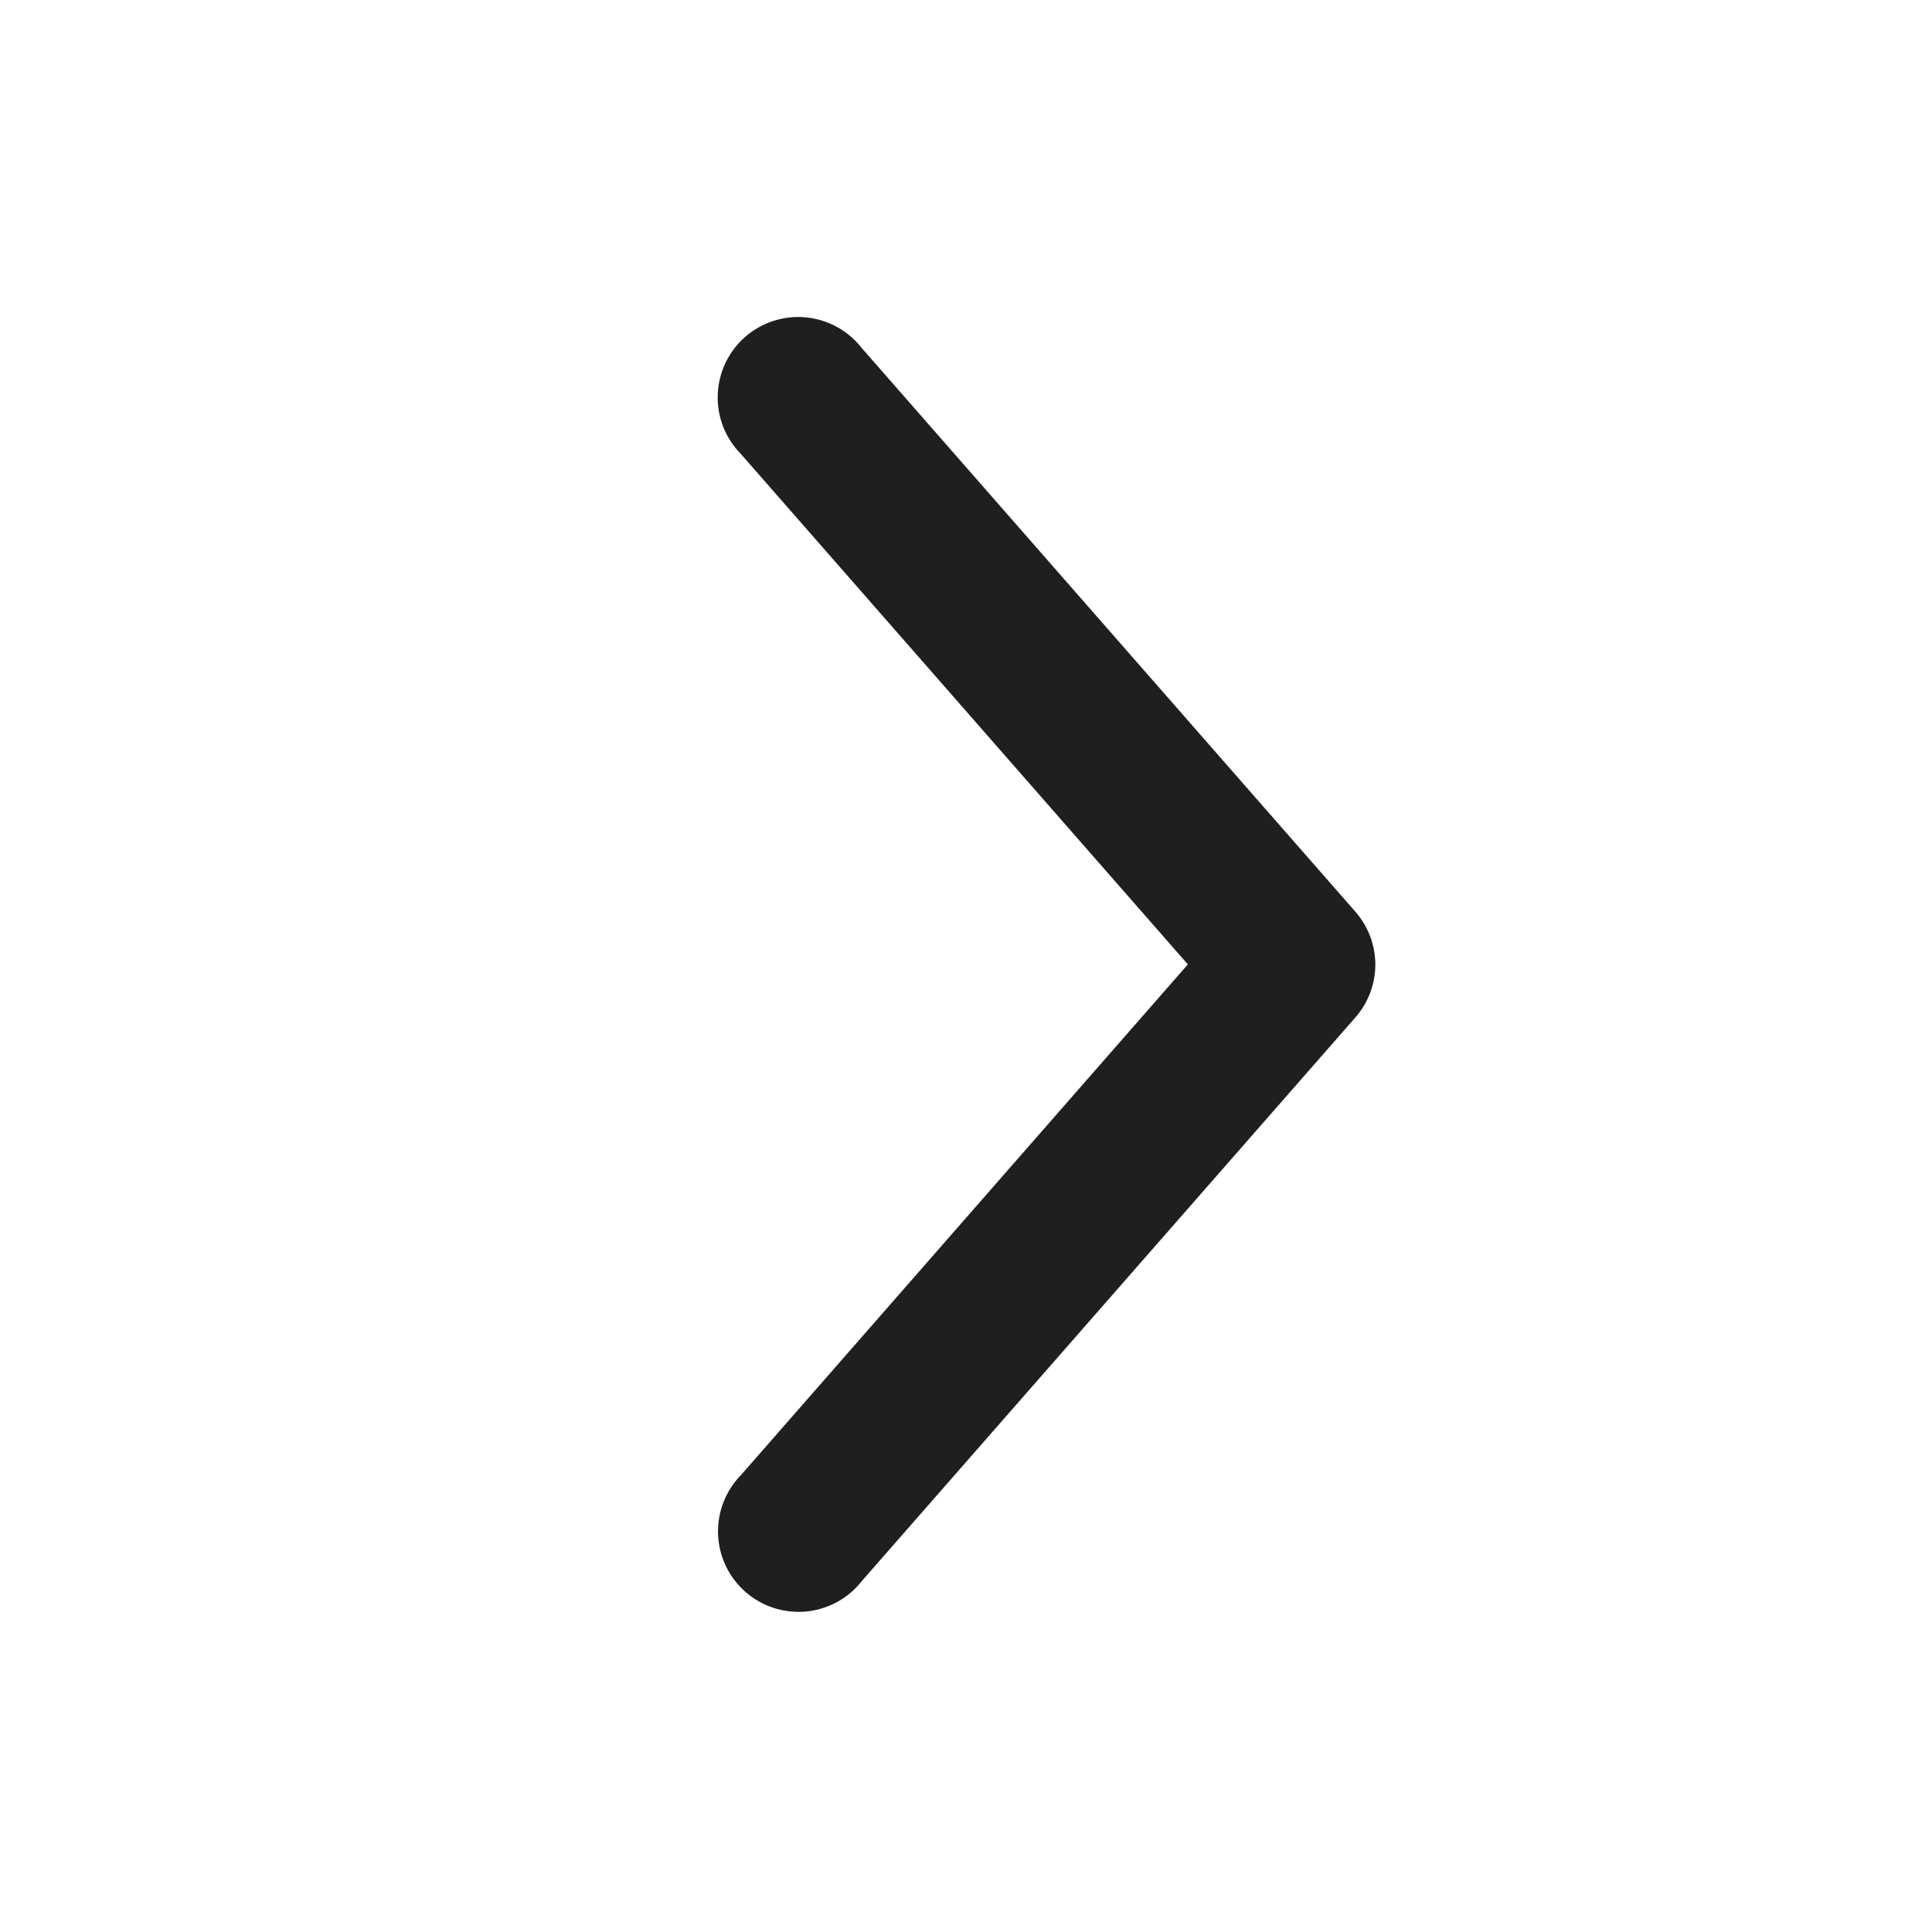 <svg xmlns="http://www.w3.org/2000/svg" width="24" height="24" viewBox="0 0 24 24" fill="none">
<path d="M17.085 11.98C17.085 12.223 16.997 12.457 16.837 12.639L10.707 19.639C10.623 19.747 10.518 19.835 10.399 19.901C10.279 19.966 10.148 20.006 10.012 20.019C9.877 20.031 9.74 20.016 9.61 19.974C9.481 19.932 9.361 19.864 9.259 19.774C9.157 19.684 9.074 19.575 9.016 19.452C8.957 19.329 8.925 19.195 8.92 19.059C8.915 18.923 8.938 18.788 8.987 18.661C9.037 18.534 9.111 18.418 9.207 18.321L14.756 11.98L9.203 5.639C9.107 5.542 9.033 5.427 8.983 5.3C8.934 5.173 8.911 5.038 8.916 4.902C8.921 4.766 8.953 4.632 9.012 4.509C9.07 4.386 9.153 4.276 9.255 4.186C9.357 4.097 9.477 4.029 9.606 3.987C9.736 3.945 9.873 3.929 10.008 3.942C10.143 3.955 10.275 3.995 10.395 4.06C10.514 4.125 10.619 4.214 10.703 4.321L16.833 11.321C16.994 11.503 17.084 11.737 17.085 11.98Z" fill="#1E1F1E"/>
</svg>